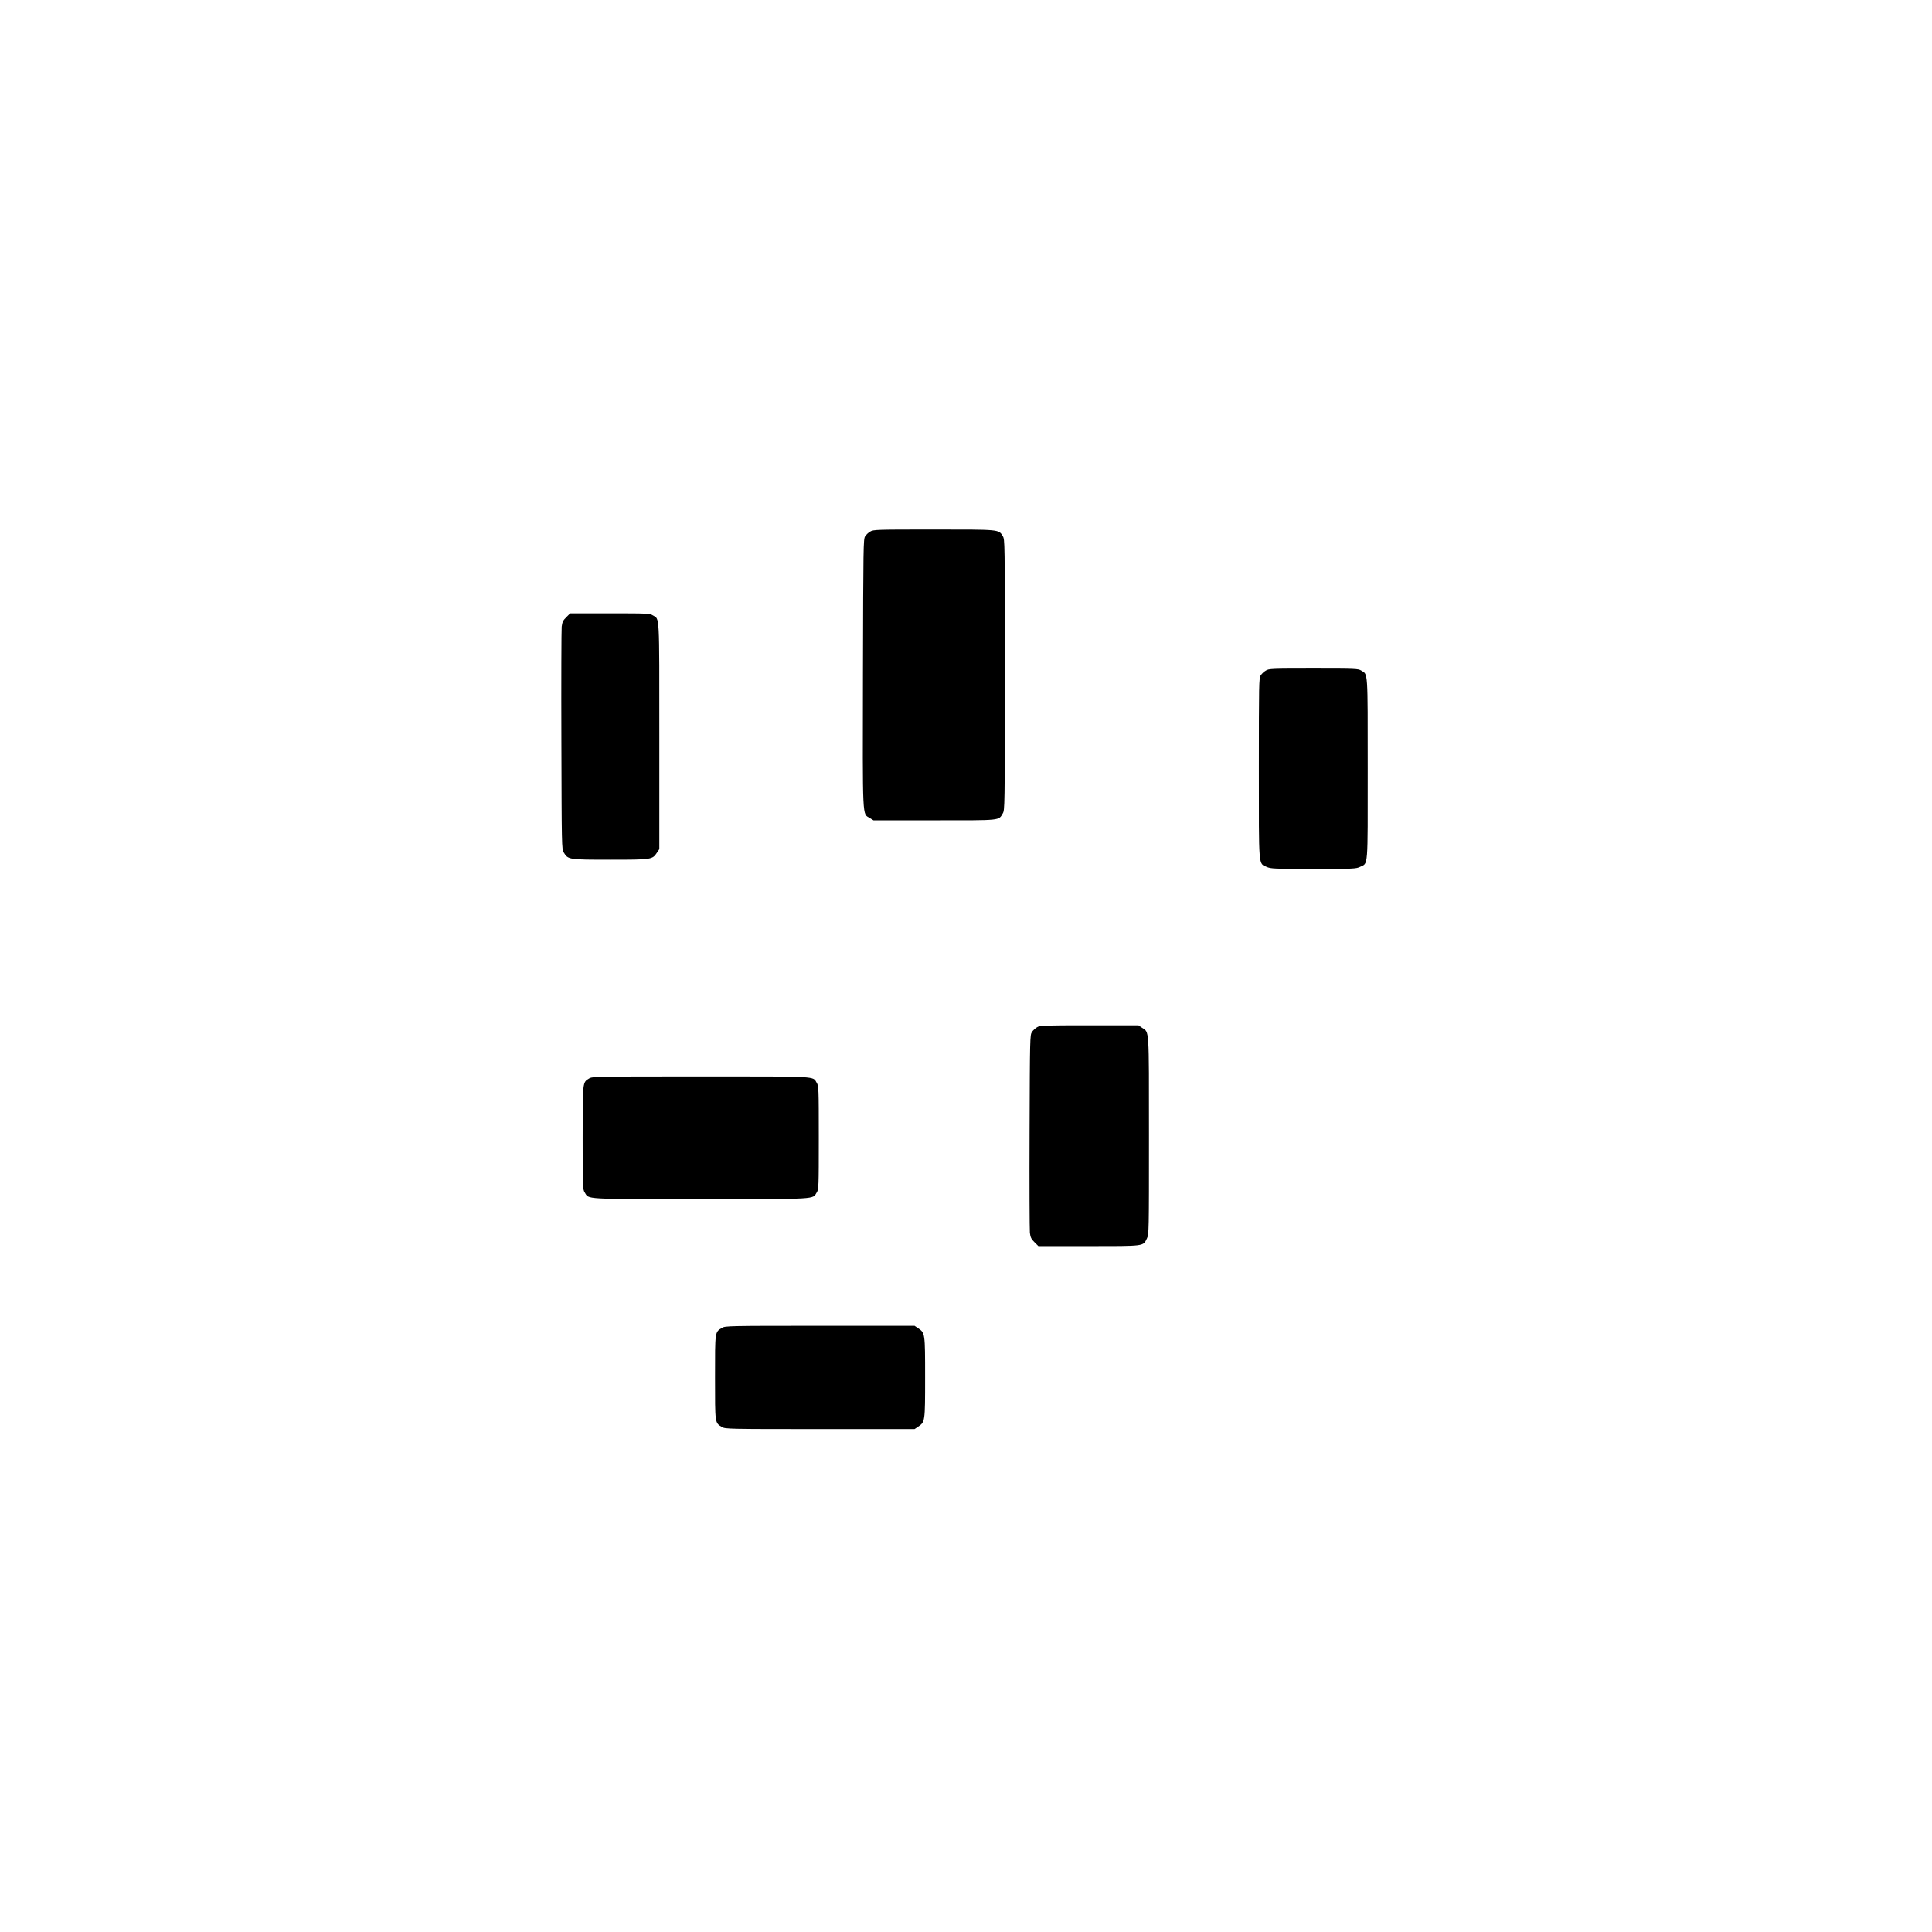 <?xml version="1.0" encoding="UTF-8" standalone="yes"?>
<svg version="1.0" xmlns="http://www.w3.org/2000/svg" width="19.685in" height="19.685in" viewBox="0 0 1890 1890" preserveAspectRatio="xMidYMid meet">
  <g transform="translate(0,1890) scale(0.1,-0.1)" fill="#000000" stroke="none">
    <path d="M8513 13700 c-18 -10 -40 -31 -50 -47 -17 -26 -18 -94 -21 -1338 -3
-1464 -7 -1371 66 -1417 l37 -23 595 0 c663 0 627 -4 670 68 19 31 20 61 20
1356 0 1310 0 1324 -20 1356 -41 67 -25 65 -677 65 -565 0 -589 -1 -620 -20z"/>
    <path d="M5540 12862 c-32 -31 -39 -47 -45 -92 -3 -30 -5 -532 -3 -1115 3
-1039 3 -1061 23 -1094 42 -70 47 -71 455 -71 407 0 412 1 457 69 l23 34 0
1104 c0 1219 4 1143 -63 1183 -30 19 -53 20 -421 20 l-388 0 -38 -38z"/>
    <path d="M12383 12340 c-18 -10 -40 -31 -50 -47 -17 -26 -18 -76 -18 -908 0
-995 -5 -928 78 -966 39 -17 71 -19 456 -19 393 0 417 1 456 20 81 39 75 -31
75 960 0 973 3 920 -63 960 -30 19 -53 20 -467 20 -414 0 -437 -1 -467 -20z"/>
    <path d="M10145 8851 c-17 -10 -40 -31 -50 -47 -19 -28 -20 -55 -23 -969 -2
-517 0 -965 3 -995 6 -45 13 -61 45 -92 l38 -38 492 0 c554 0 532 -3 570 75
20 40 20 65 20 1006 0 1075 4 1007 -69 1056 l-34 23 -481 0 c-451 0 -483 -1
-511 -19z"/>
    <path d="M5763 8350 c-64 -39 -63 -27 -63 -581 0 -485 1 -503 20 -534 43 -69
-25 -65 1135 -65 1160 0 1092 -4 1135 65 19 31 20 48 20 536 0 482 -1 505 -20
536 -40 67 31 63 -1137 63 -1032 0 -1059 -1 -1090 -20z"/>
    <path d="M7063 5910 c-70 -42 -68 -29 -68 -485 0 -456 -2 -443 68 -485 31 -19
58 -20 958 -20 l926 0 34 23 c69 46 69 47 69 482 0 435 0 436 -69 482 l-34 23
-926 0 c-900 0 -927 -1 -958 -20z"/>
  </g>
</svg>